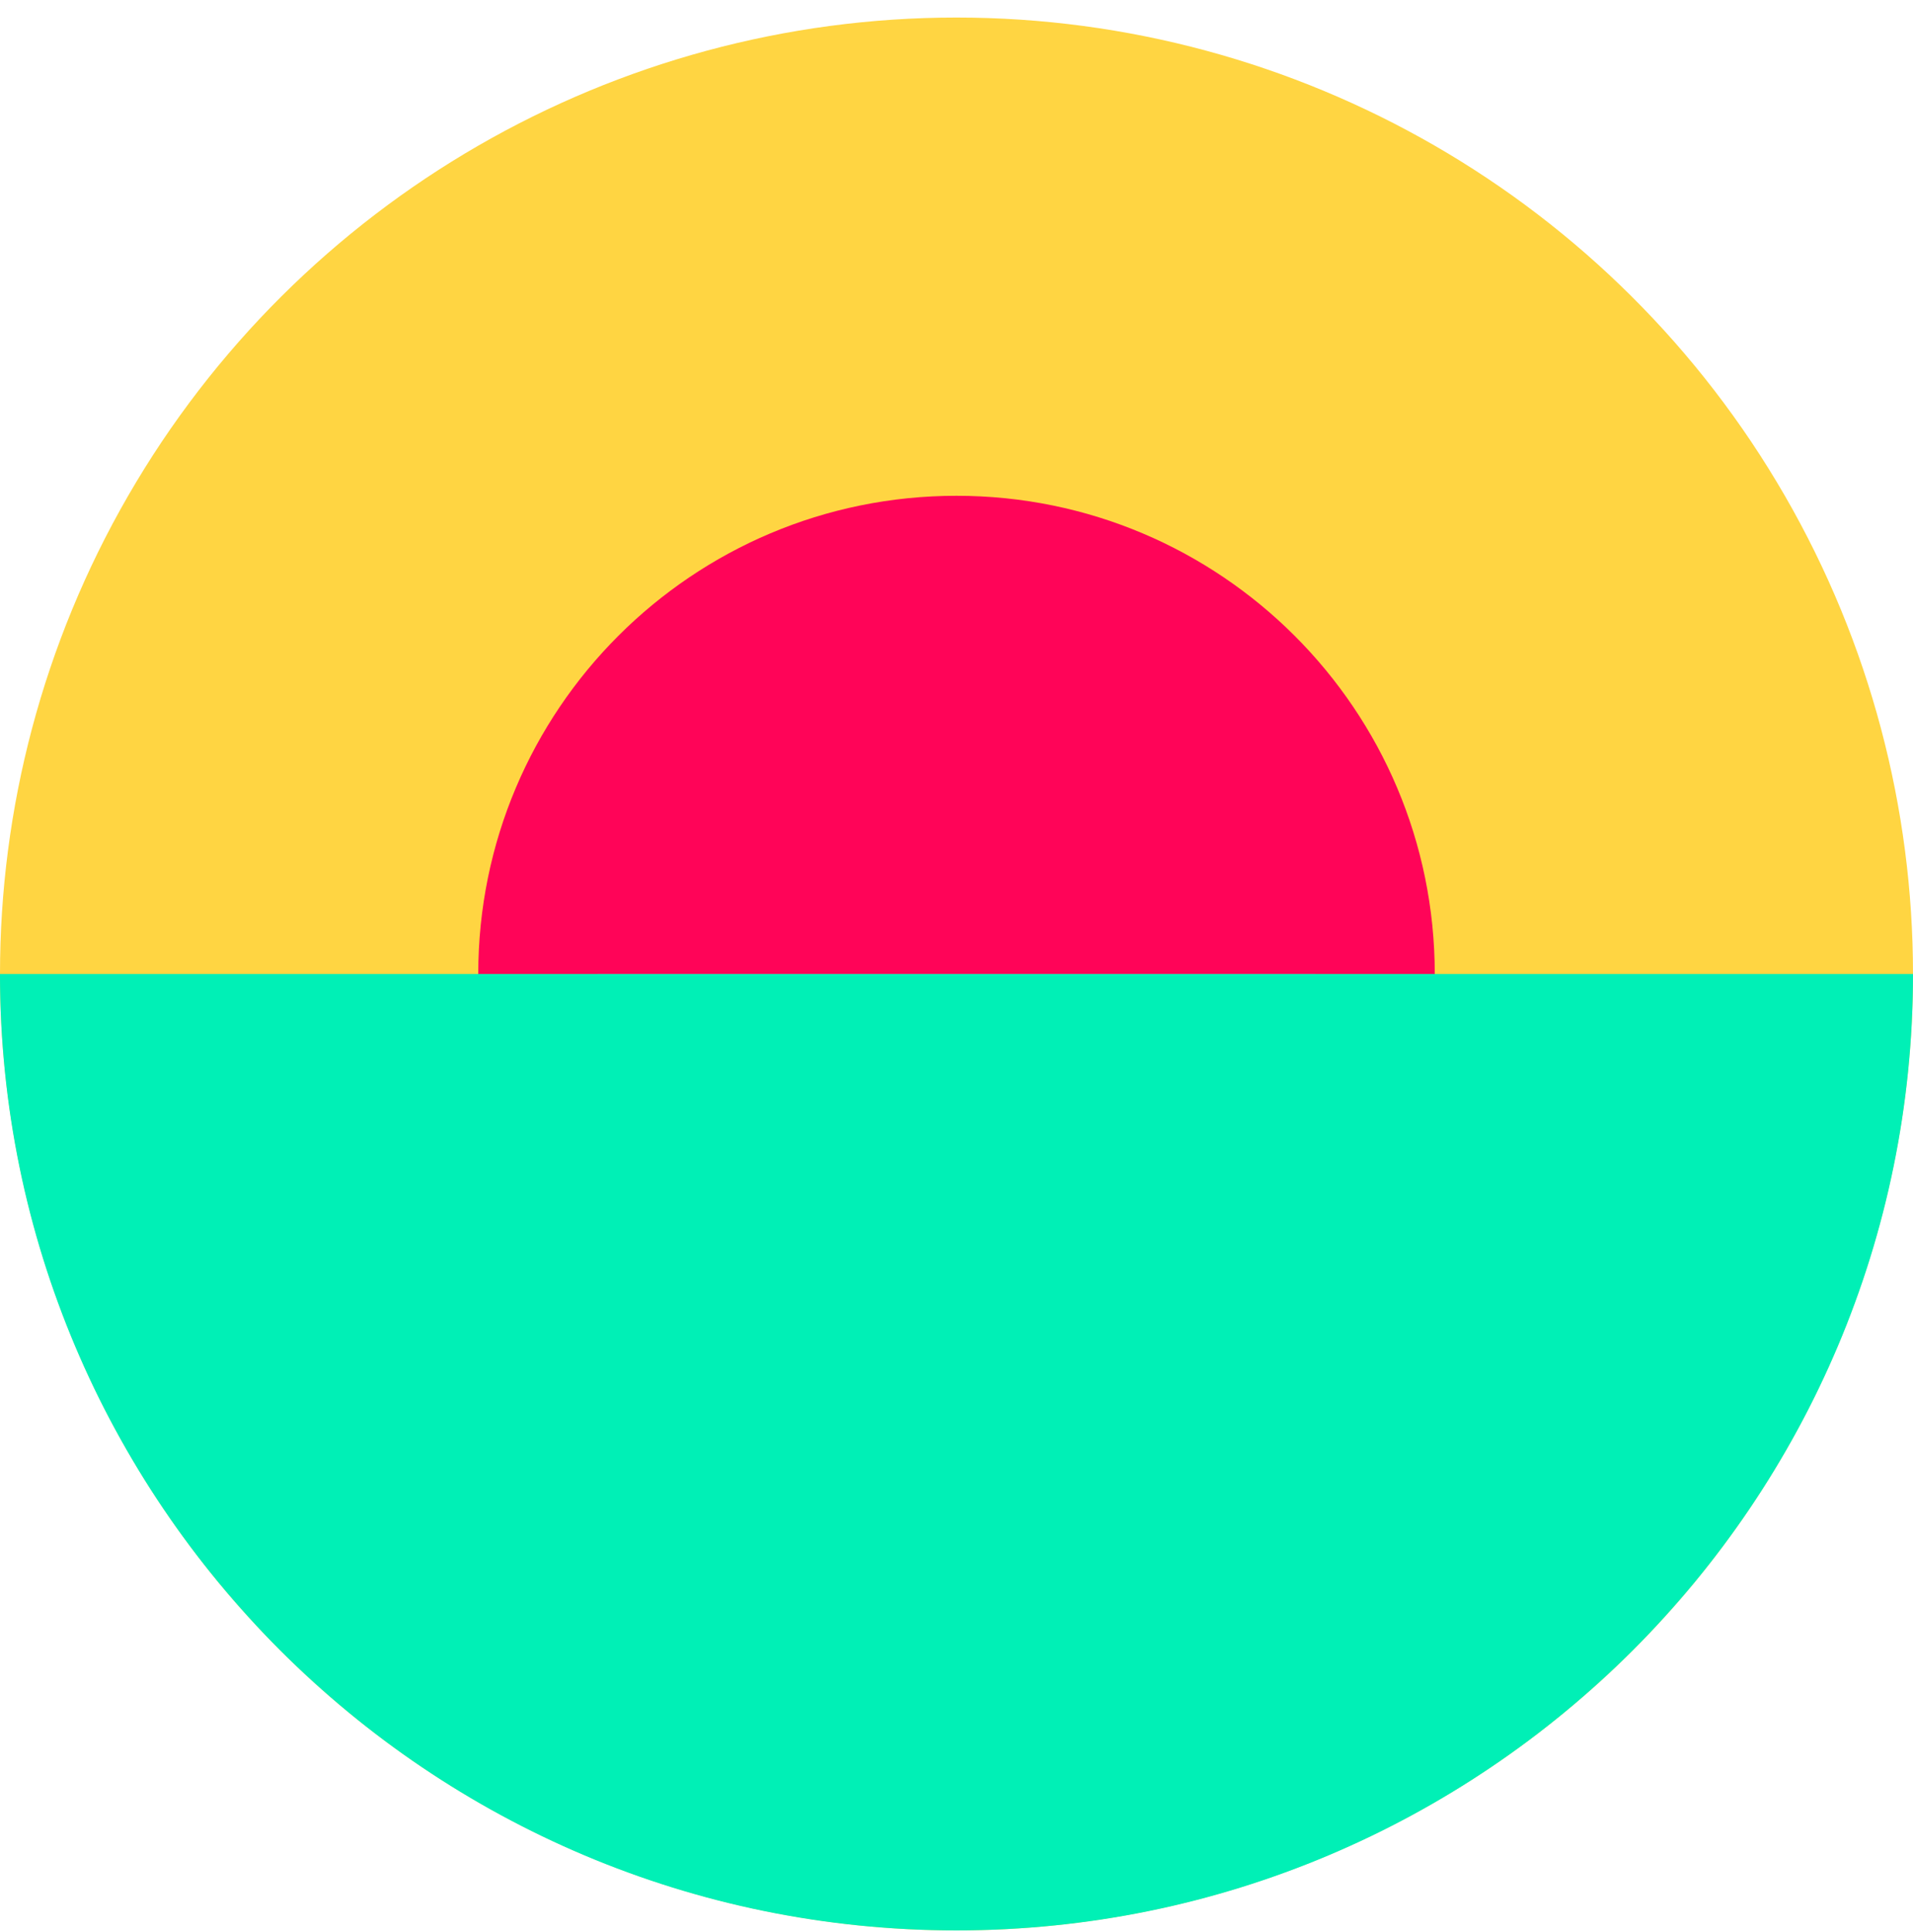 <svg width="100" height="101" viewBox="0 0 100 101" fill="none" xmlns="http://www.w3.org/2000/svg">
<circle cx="50" cy="50.917" r="34.375" transform="rotate(90 50 50.917)" stroke="#FFD542" stroke-width="31.25"/>
<path d="M50 100.917C22.385 100.917 -0.001 78.531 -0.001 50.917H100C100 78.531 77.614 100.917 50 100.917Z" fill="#00F0B6"/>
<path d="M50 25.918C36.193 25.918 25 37.111 25 50.918H75.001C75.001 37.111 63.808 25.918 50 25.918Z" fill="#FF0458"/>
<path d="M50 75.918C36.193 75.918 25 64.725 25 50.918H75.001C75.001 64.725 63.808 75.918 50 75.918Z" fill="#00F0B6"/>
</svg>
